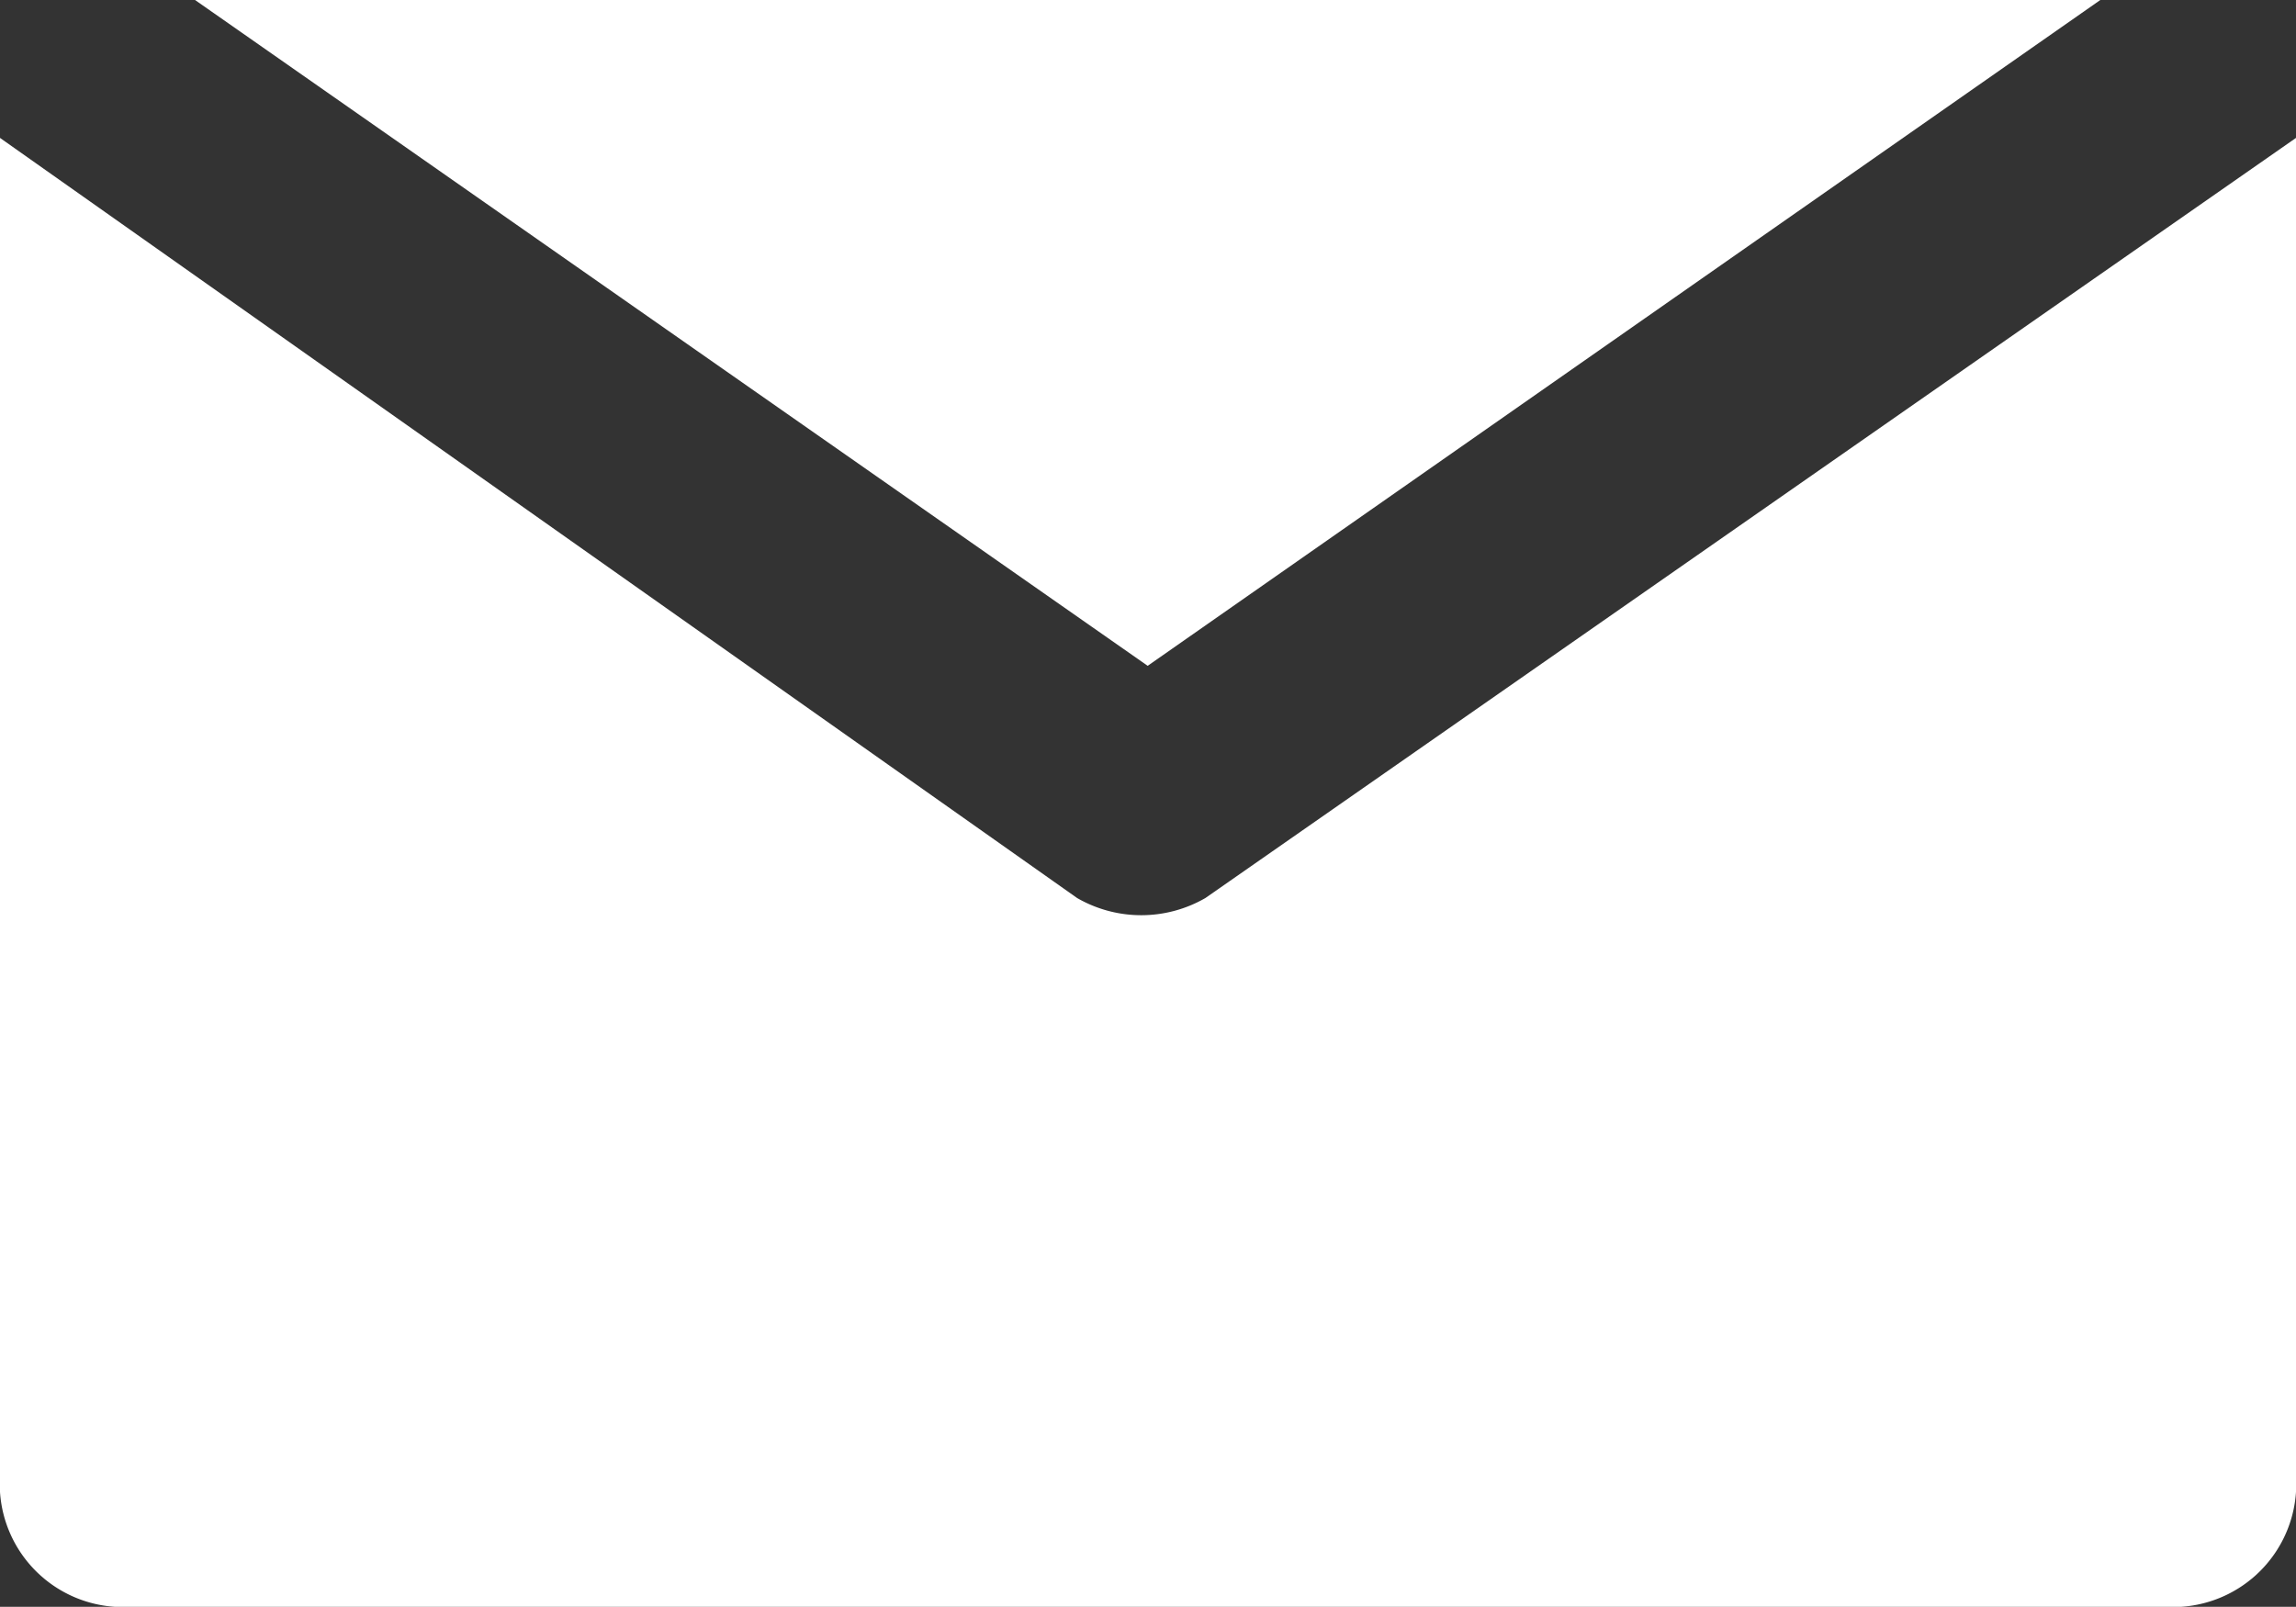 <svg xmlns="http://www.w3.org/2000/svg" viewBox="0 0 35.79 25.05"><rect x="0" y="0" width="35.79" height="25.05" fill="#333333" stroke="none"/><defs><style>.cls-1{fill:#fff;}</style></defs><g id="Layer_2" data-name="Layer 2"><g id="Layer_3" data-name="Layer 3"><polygon class="cls-1" points="3.04 0 17.89 10.38 32.74 0 3.04 0"/><path class="cls-1" d="M18.79,14a2,2,0,0,1-2,0L0,2.15V23.26a1.92,1.92,0,0,0,1.79,1.79H34a1.92,1.92,0,0,0,1.79-1.79V2.15Z"/></g></g></svg>
